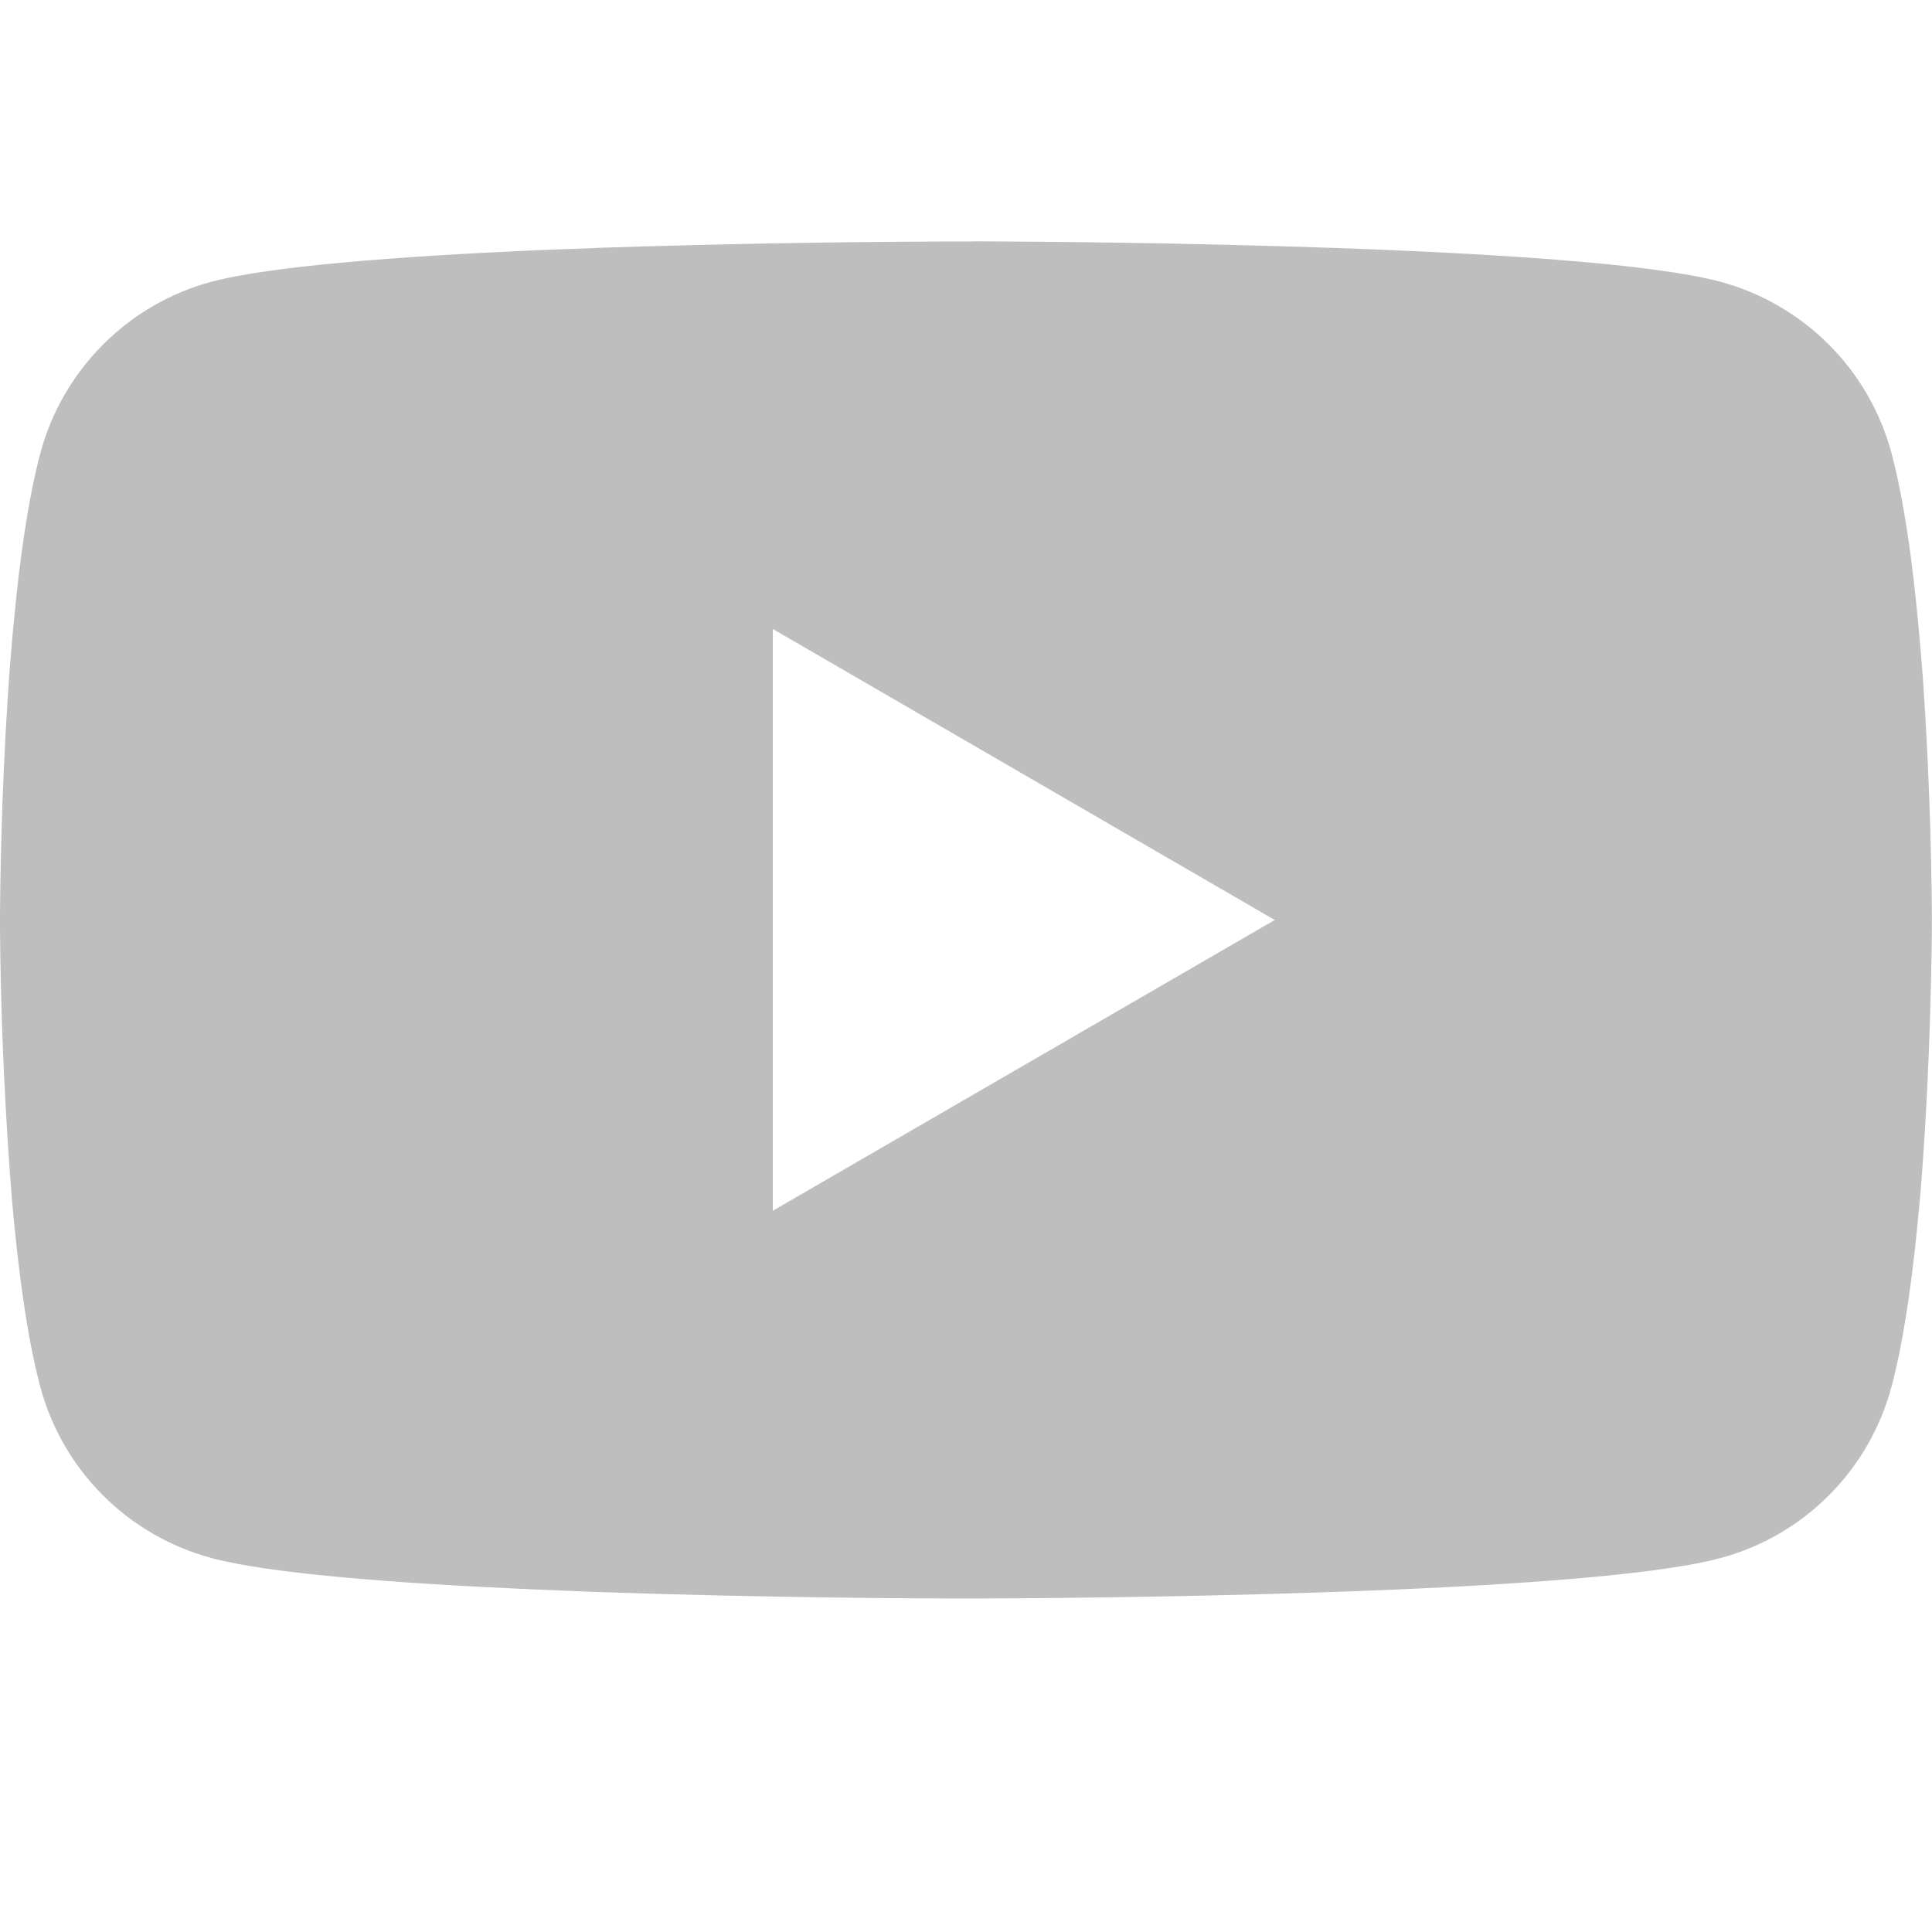 <?xml version="1.0"?>
<svg xmlns="http://www.w3.org/2000/svg" width="16" height="16" viewBox="0 0 16 16" fill="none">
<g clip-path="url(#clip0_970_1960)">
<path d="M8.051 1.999H8.14C8.962 2.002 13.127 2.032 14.25 2.334C14.589 2.426 14.899 2.606 15.147 2.855C15.396 3.104 15.574 3.414 15.665 3.754C15.766 4.134 15.837 4.637 15.885 5.156L15.895 5.26L15.917 5.52L15.925 5.624C15.99 6.538 15.998 7.394 15.999 7.581V7.656C15.998 7.85 15.989 8.764 15.917 9.716L15.909 9.821L15.9 9.925C15.85 10.497 15.776 11.065 15.665 11.483C15.574 11.823 15.396 12.133 15.148 12.382C14.899 12.632 14.59 12.811 14.25 12.903C13.09 13.215 8.681 13.237 8.07 13.238H7.928C7.619 13.238 6.341 13.232 5.001 13.186L4.831 13.18L4.744 13.176L4.573 13.169L4.402 13.162C3.292 13.113 2.235 13.034 1.748 12.902C1.408 12.81 1.099 12.631 0.851 12.382C0.602 12.133 0.424 11.823 0.333 11.483C0.222 11.066 0.148 10.497 0.098 9.925L0.09 9.82L0.082 9.716C0.033 9.038 0.005 8.359 0 7.68L0 7.557C0.002 7.342 0.01 6.599 0.064 5.779L0.071 5.676L0.074 5.624L0.082 5.52L0.104 5.26L0.114 5.156C0.162 4.637 0.233 4.133 0.334 3.754C0.425 3.414 0.603 3.104 0.852 2.855C1.1 2.605 1.409 2.426 1.749 2.334C2.236 2.204 3.293 2.124 4.403 2.074L4.573 2.067L4.745 2.061L4.831 2.058L5.002 2.051C5.954 2.02 6.906 2.003 7.858 2H8.051V1.999ZM6.4 5.209V10.027L10.557 7.619L6.4 5.209Z" fill="#BEBEBE"/>
</g>
<defs>
<clipPath id="clip0_970_1960">
<rect width="16" height="16" fill="white"/>
</clipPath>
</defs>
</svg>
